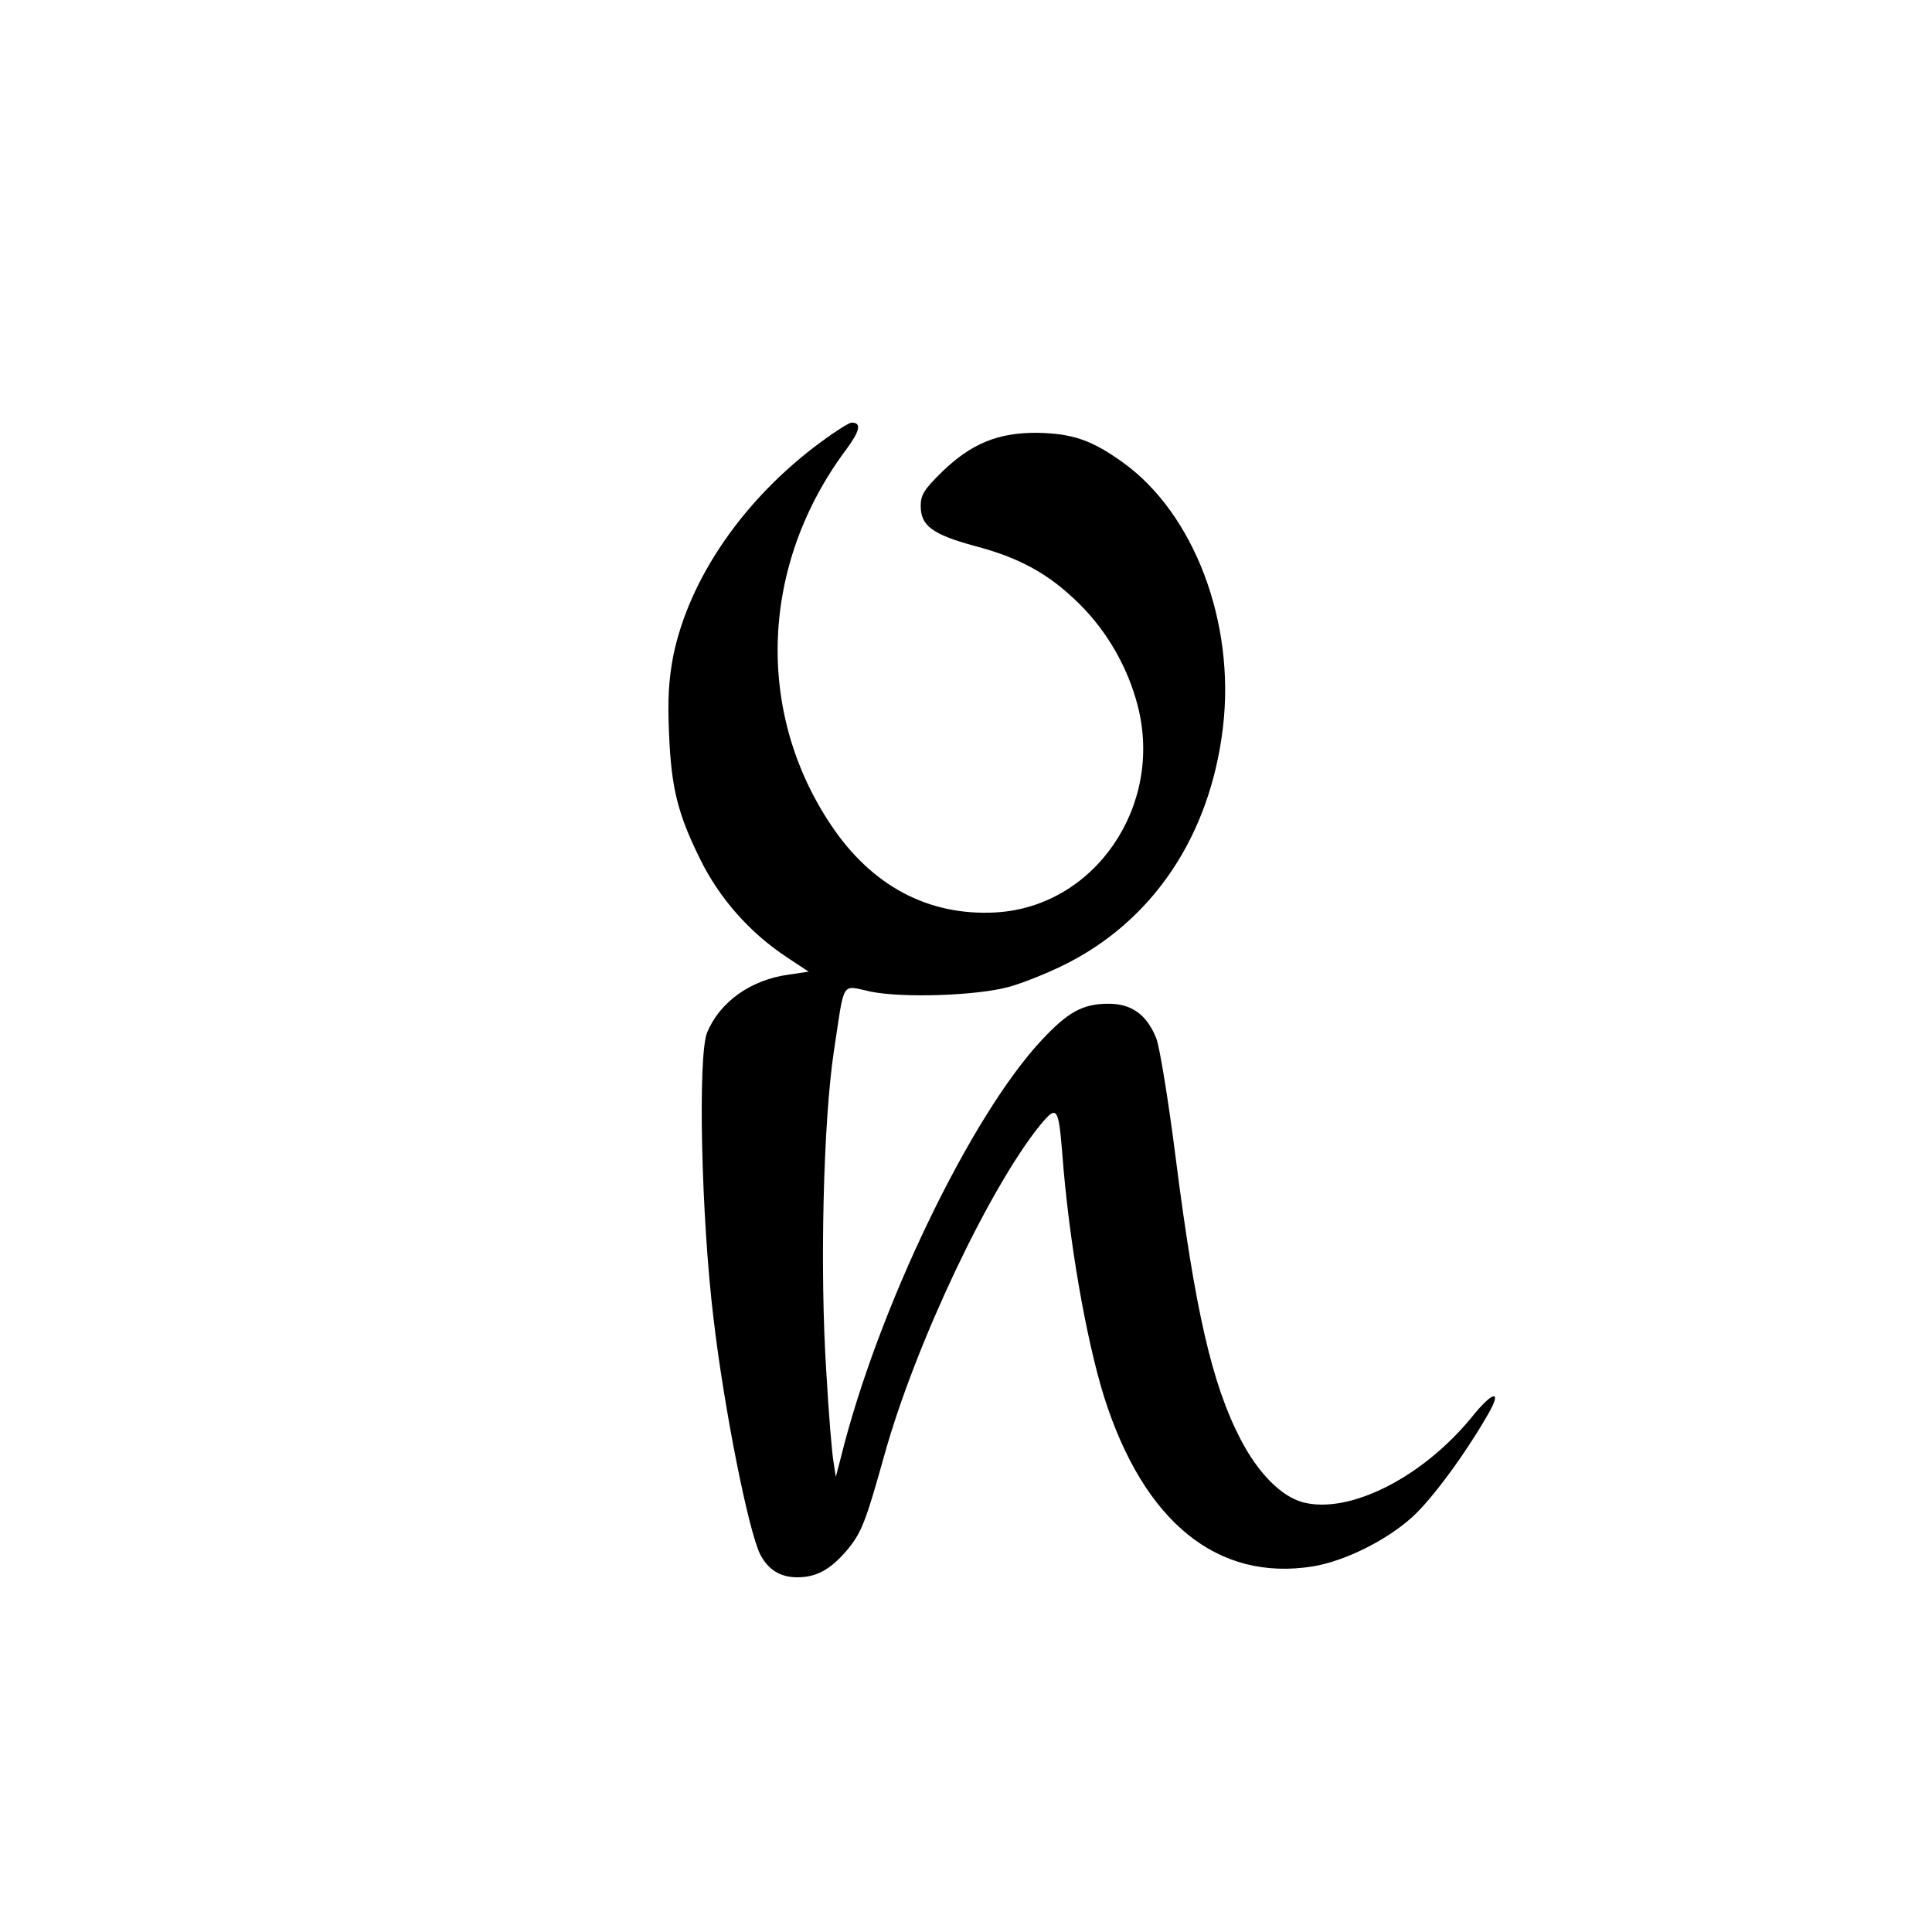 <?xml version="1.0" standalone="no"?>
<!DOCTYPE svg PUBLIC "-//W3C//DTD SVG 20010904//EN"
 "http://www.w3.org/TR/2001/REC-SVG-20010904/DTD/svg10.dtd">
<svg version="1.0" xmlns="http://www.w3.org/2000/svg"
 width="512pt" height="512pt" viewBox="0 0 512 512"
 preserveAspectRatio="xMidYMid meet">
<g transform="translate(0,512) scale(0.1,-0.1)"
fill="#000000" stroke="none">
<path d="M2176 3949 c-205 -151 -350 -362 -392 -568 -12 -64 -15 -114 -11
-205 6 -145 23 -212 82 -332 51 -104 131 -195 229 -260 l59 -39 -54 -8 c-100
-14 -181 -72 -215 -153 -25 -61 -16 -487 17 -759 28 -239 93 -565 124 -625 21
-40 53 -60 98 -60 50 0 87 20 130 70 40 47 51 76 101 255 82 294 279 709 413
874 44 53 48 47 58 -74 17 -229 63 -493 111 -647 105 -331 300 -490 554 -449
84 14 195 69 263 131 52 47 141 168 201 273 38 66 12 61 -44 -9 -131 -160
-325 -258 -448 -225 -57 16 -117 76 -164 166 -76 146 -121 342 -173 752 -19
149 -42 290 -51 312 -25 62 -65 91 -126 91 -68 0 -107 -21 -177 -96 -188 -200
-435 -713 -532 -1104 l-14 -54 -6 39 c-4 22 -13 128 -19 236 -18 274 -8 670
20 854 29 191 18 174 98 157 84 -17 281 -11 367 13 33 9 96 34 141 56 238 116
391 343 425 632 33 278 -77 567 -266 702 -82 59 -133 76 -225 78 -104 1 -175
-28 -252 -102 -49 -48 -58 -62 -58 -92 0 -52 31 -75 140 -105 123 -32 200 -75
280 -154 74 -73 129 -169 155 -270 69 -266 -114 -533 -376 -548 -178 -10 -329
70 -437 232 -202 302 -186 691 40 994 37 50 42 72 15 72 -7 0 -43 -23 -81 -51z"/>
</g>
</svg>
